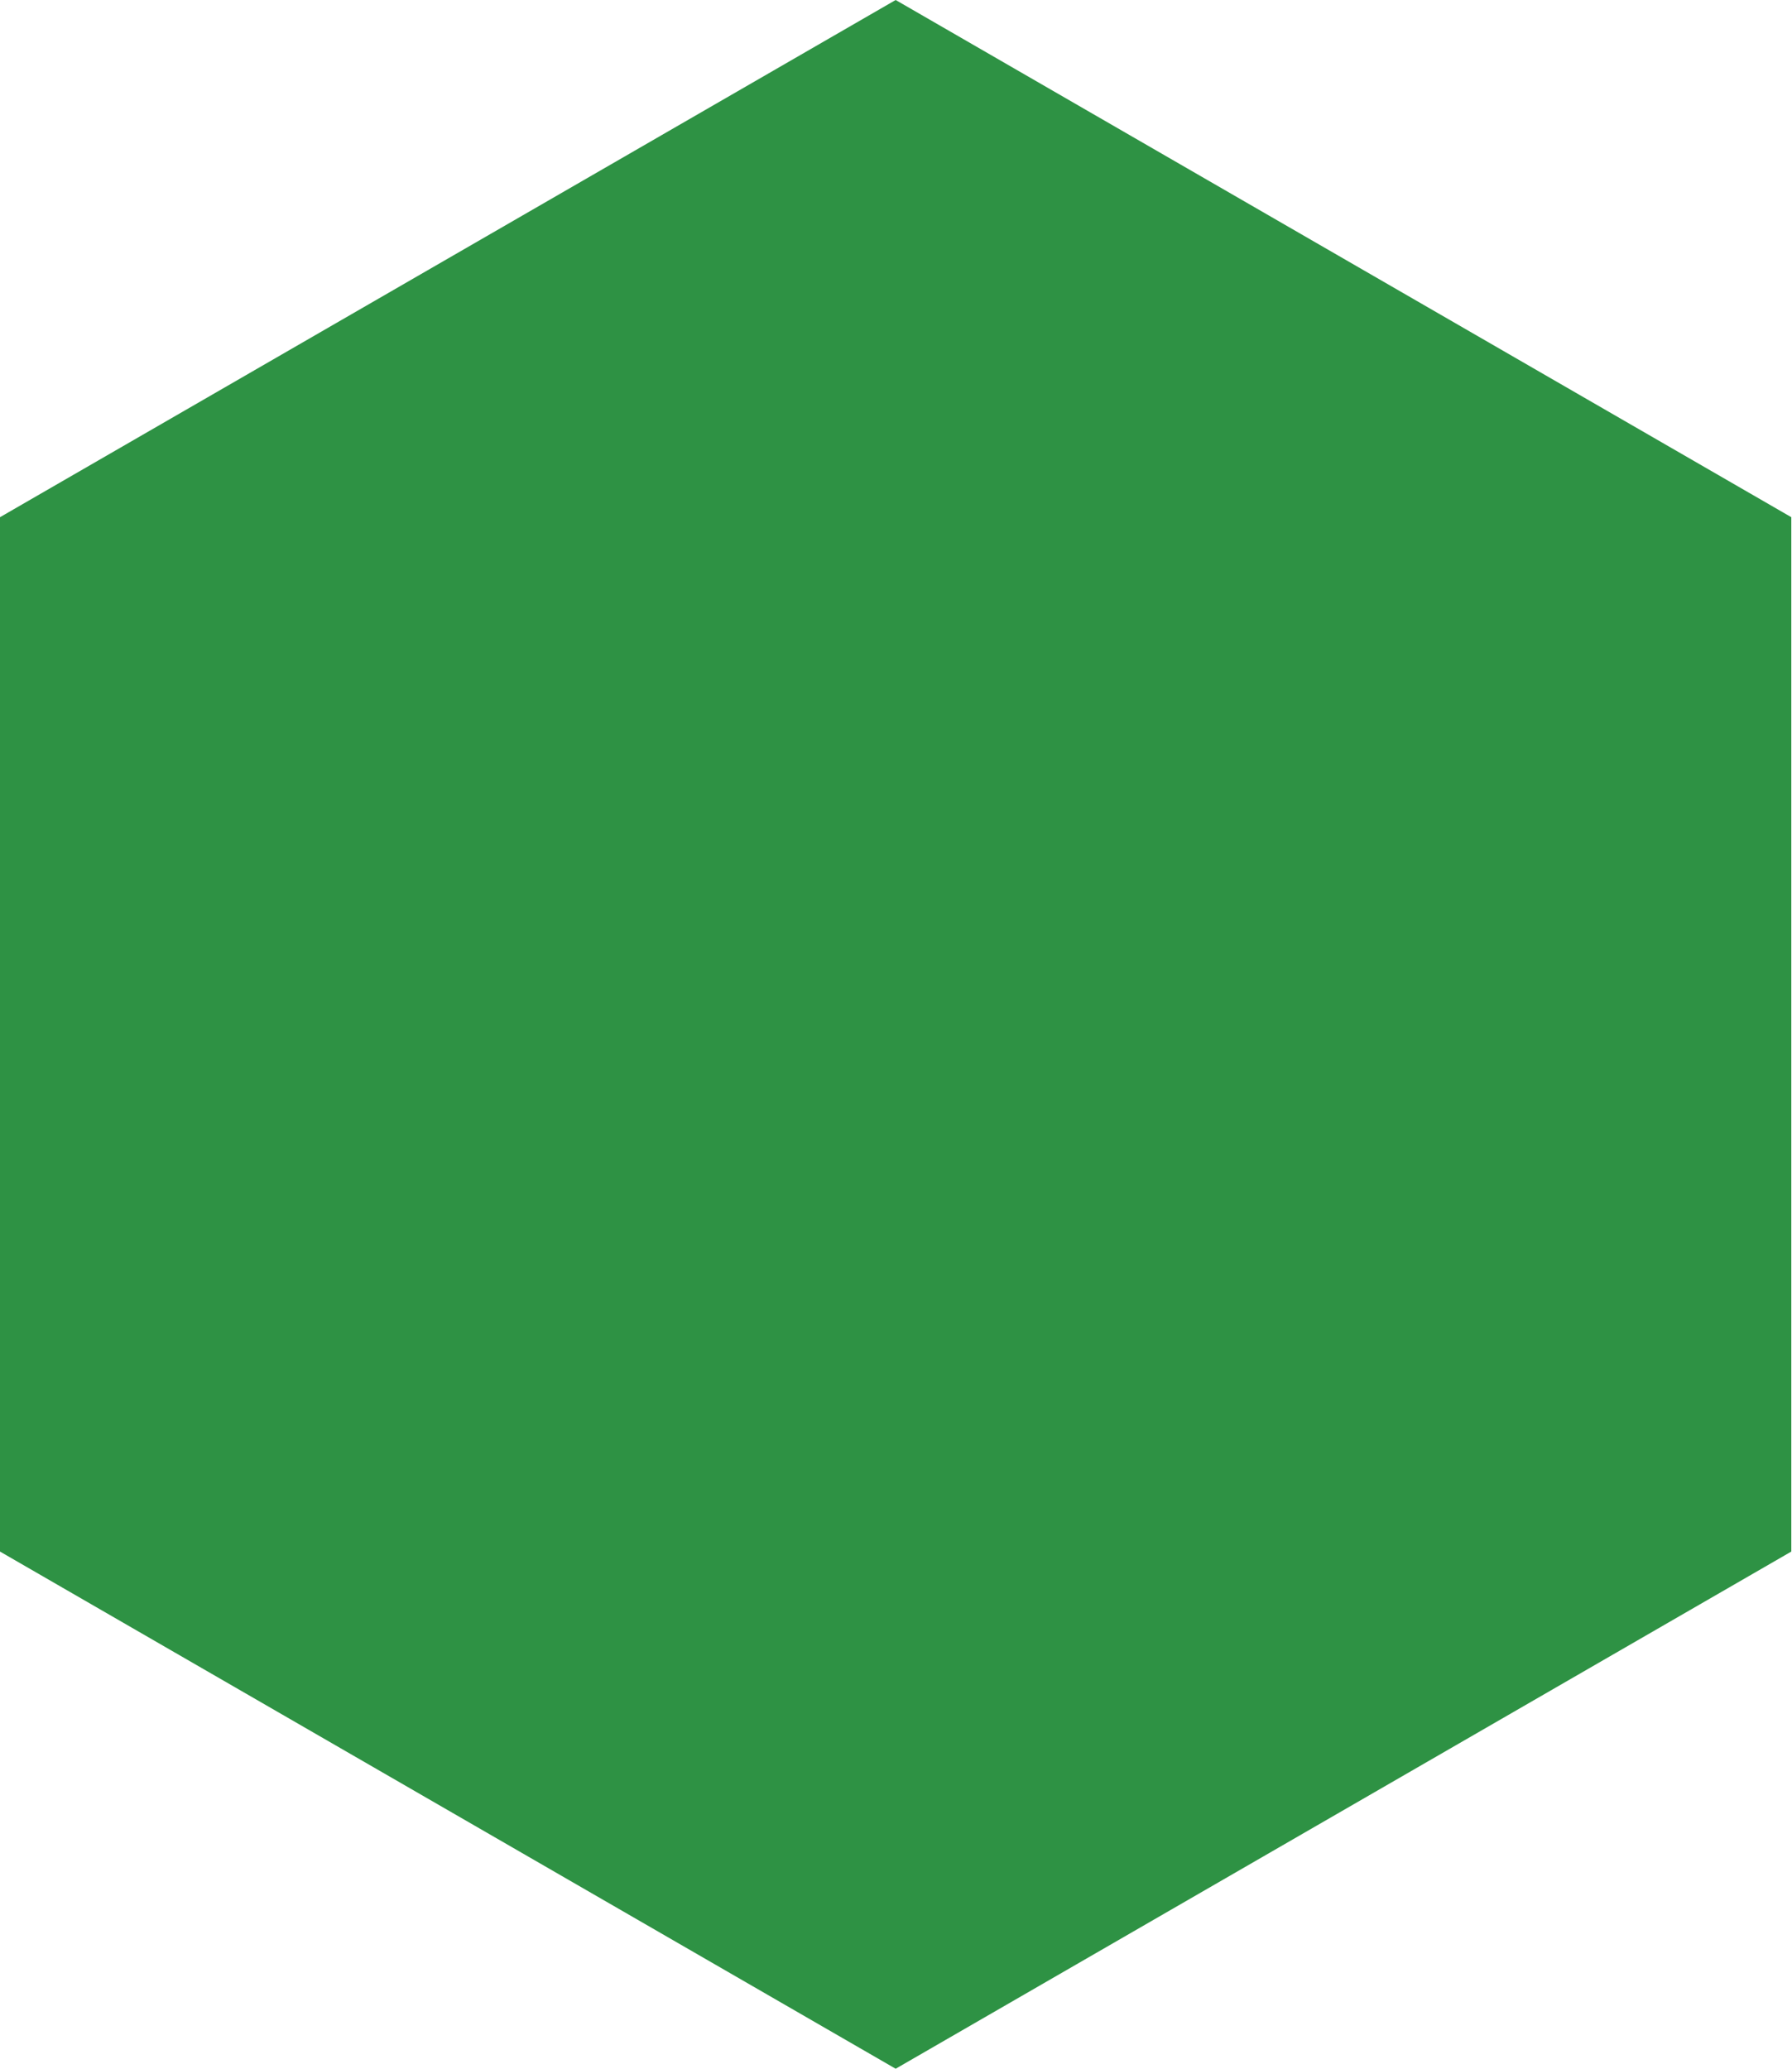 <?xml version="1.0" encoding="utf-8"?>
<!-- Generator: Adobe Illustrator 15.0.0, SVG Export Plug-In  -->
<!DOCTYPE svg PUBLIC "-//W3C//DTD SVG 1.1//EN" "http://www.w3.org/Graphics/SVG/1.1/DTD/svg11.dtd">
<svg version="1.1"
	 xmlns="http://www.w3.org/2000/svg" xmlns:xlink="http://www.w3.org/1999/xlink" xmlns:a="http://ns.adobe.com/AdobeSVGViewerExtensions/3.0/"
	 x="0px" y="0px" width="343px" height="396px" viewBox="0 0 343 396" enable-background="new 0 0 343 396" xml:space="preserve">
<defs>
</defs>
<polygon fill="#2E9244" points="171.435,0 0,98.979 0,296.934 171.435,395.91 342.868,296.934 342.868,98.979 "/>
</svg>
